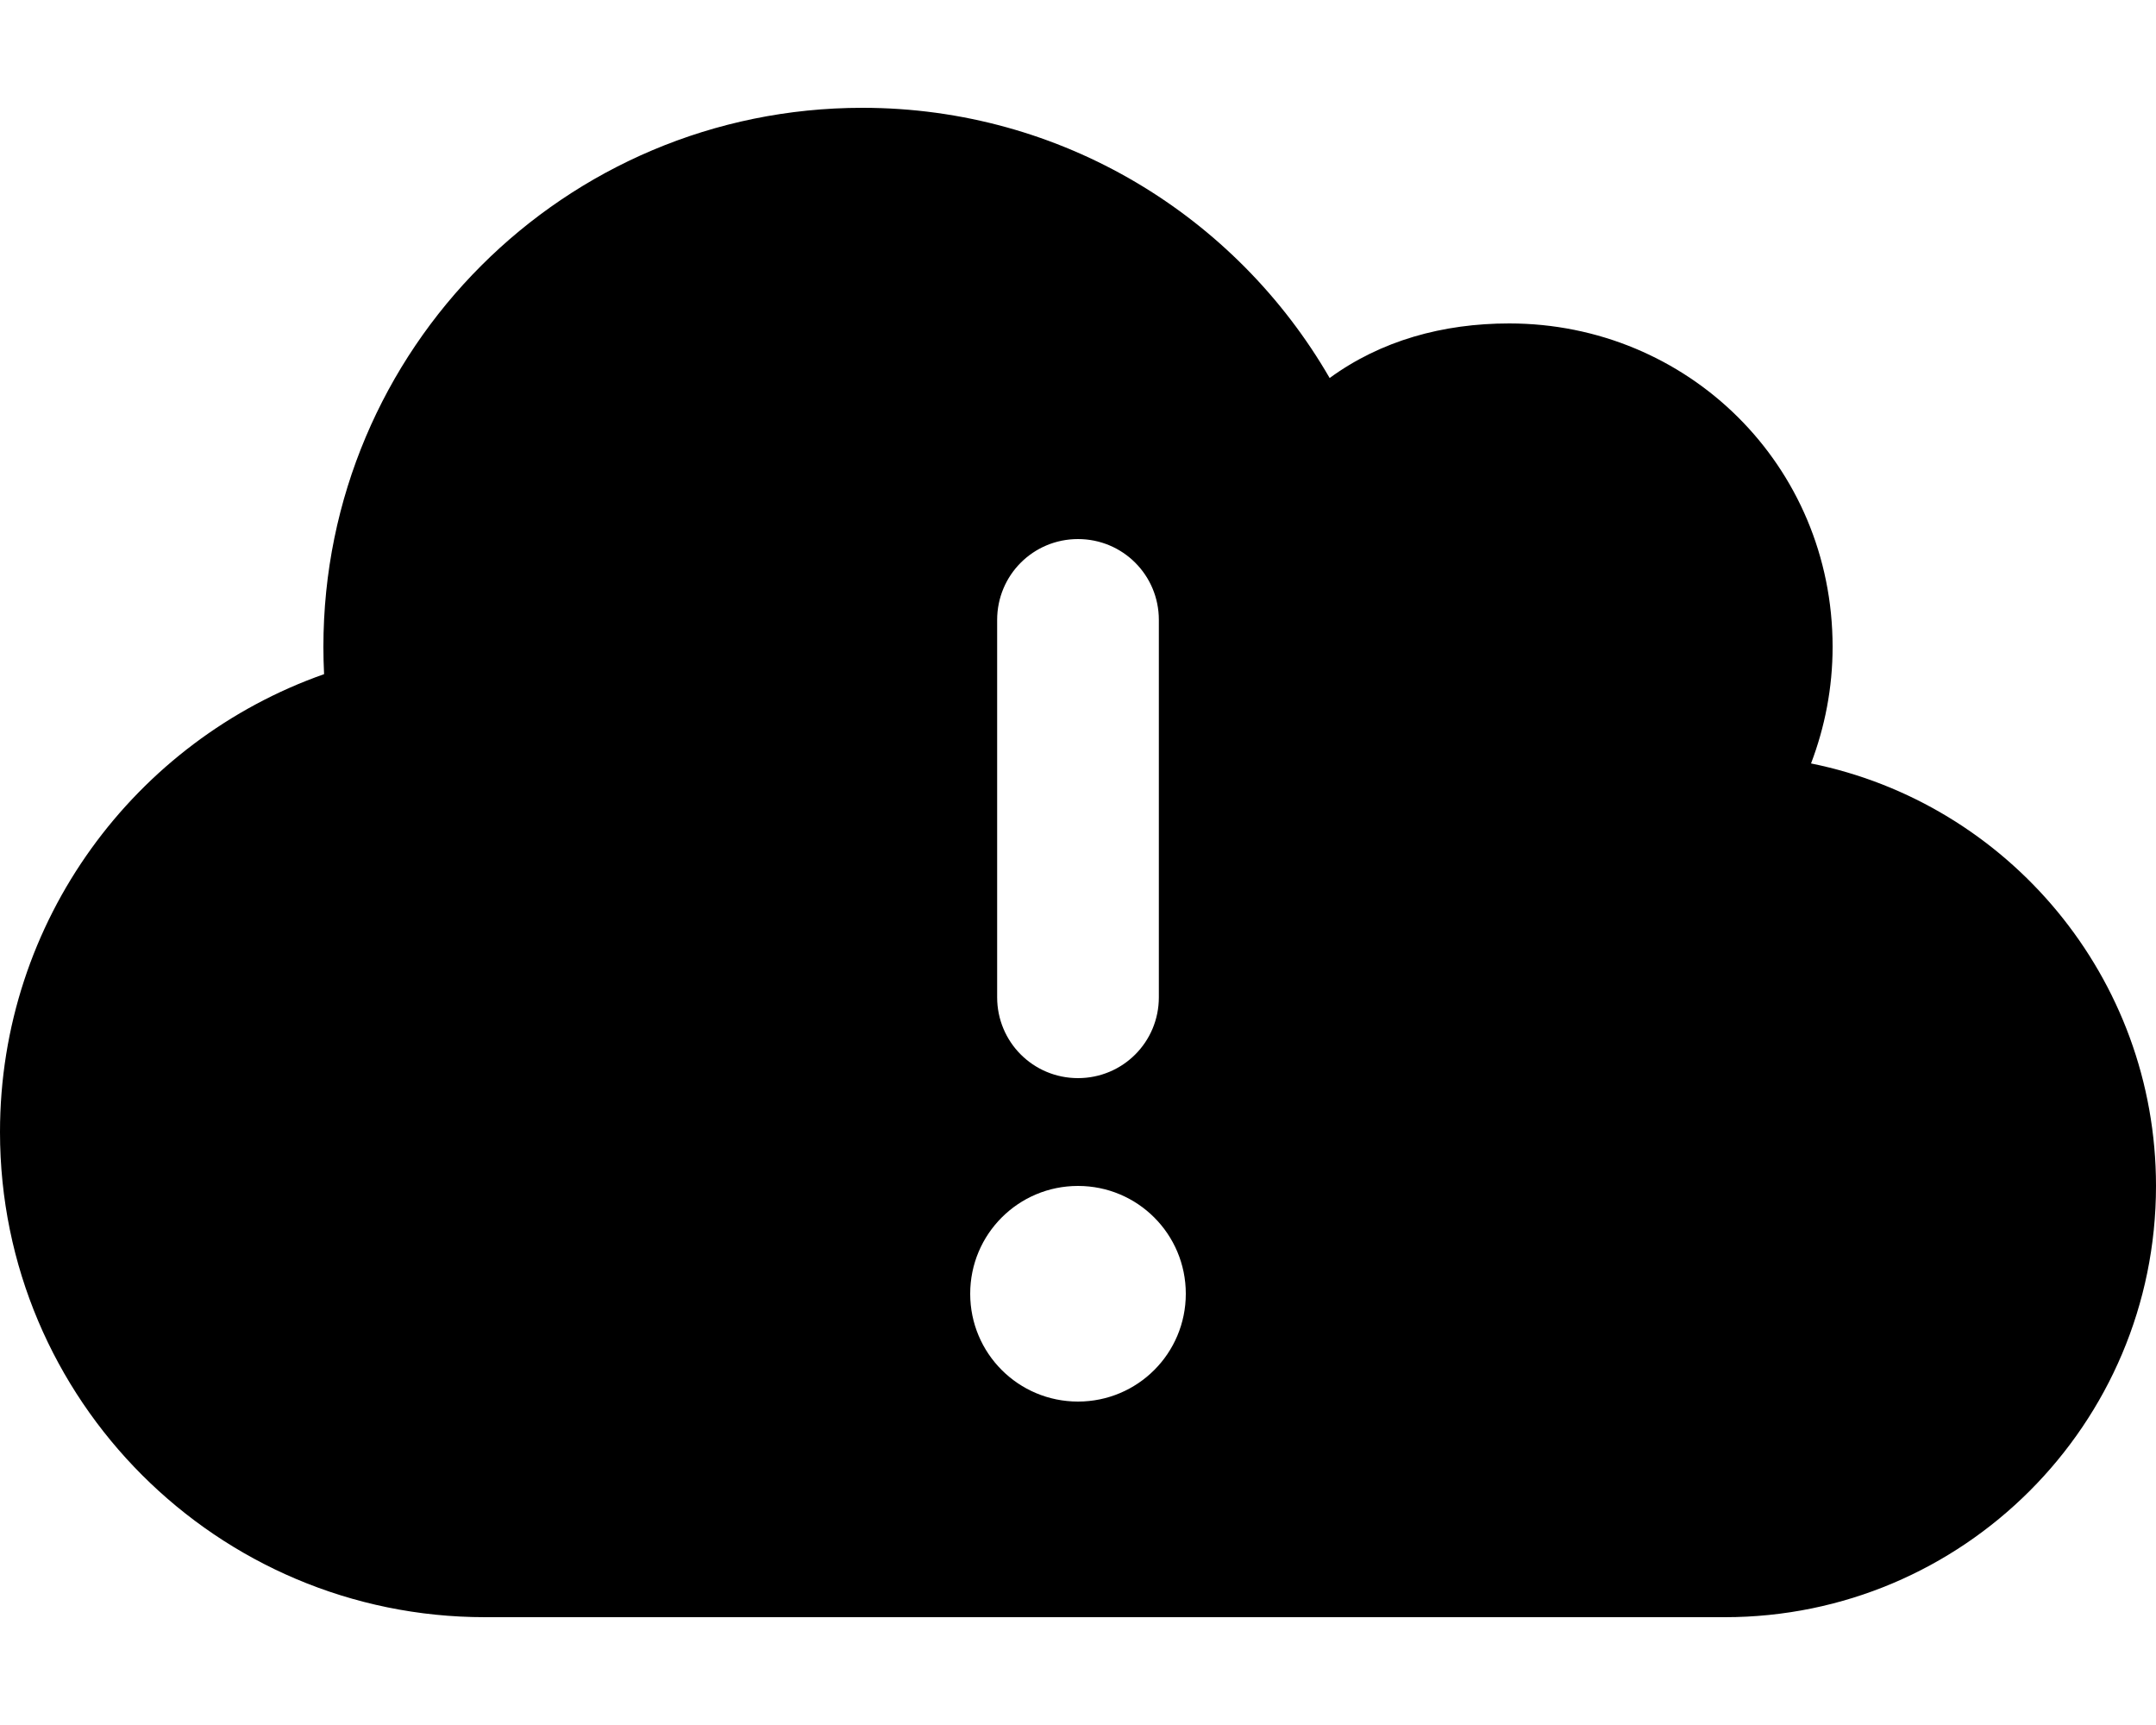 <svg xmlns="http://www.w3.org/2000/svg" viewBox="0 0 640 512"><!--! Font Awesome Pro 6.0.0 by @fontawesome - https://fontawesome.com License - https://fontawesome.com/license (Commercial License) Copyright 2022 Fonticons, Inc. --><path d="M144 480C64.47 480 0 415.5 0 336C0 273.2 40.17 219.8 96.2 200.1C96.07 197.4 96 194.7 96 192C96 103.6 167.6 32 256 32C315.3 32 367 64.25 394.7 112.2C409.9 101.1 428.3 96 448 96C501 96 544 138.1 544 192C544 204.2 541.7 215.8 537.6 226.6C596 238.4 640 290.1 640 352C640 422.7 582.7 480 512 480H144zM296 184V296C296 309.3 306.7 320 320 320C333.3 320 344 309.3 344 296V184C344 170.7 333.3 160 320 160C306.7 160 296 170.7 296 184zM320 352C302.3 352 288 366.3 288 384C288 401.7 302.3 416 320 416C337.7 416 352 401.7 352 384C352 366.3 337.7 352 320 352z"/></svg>